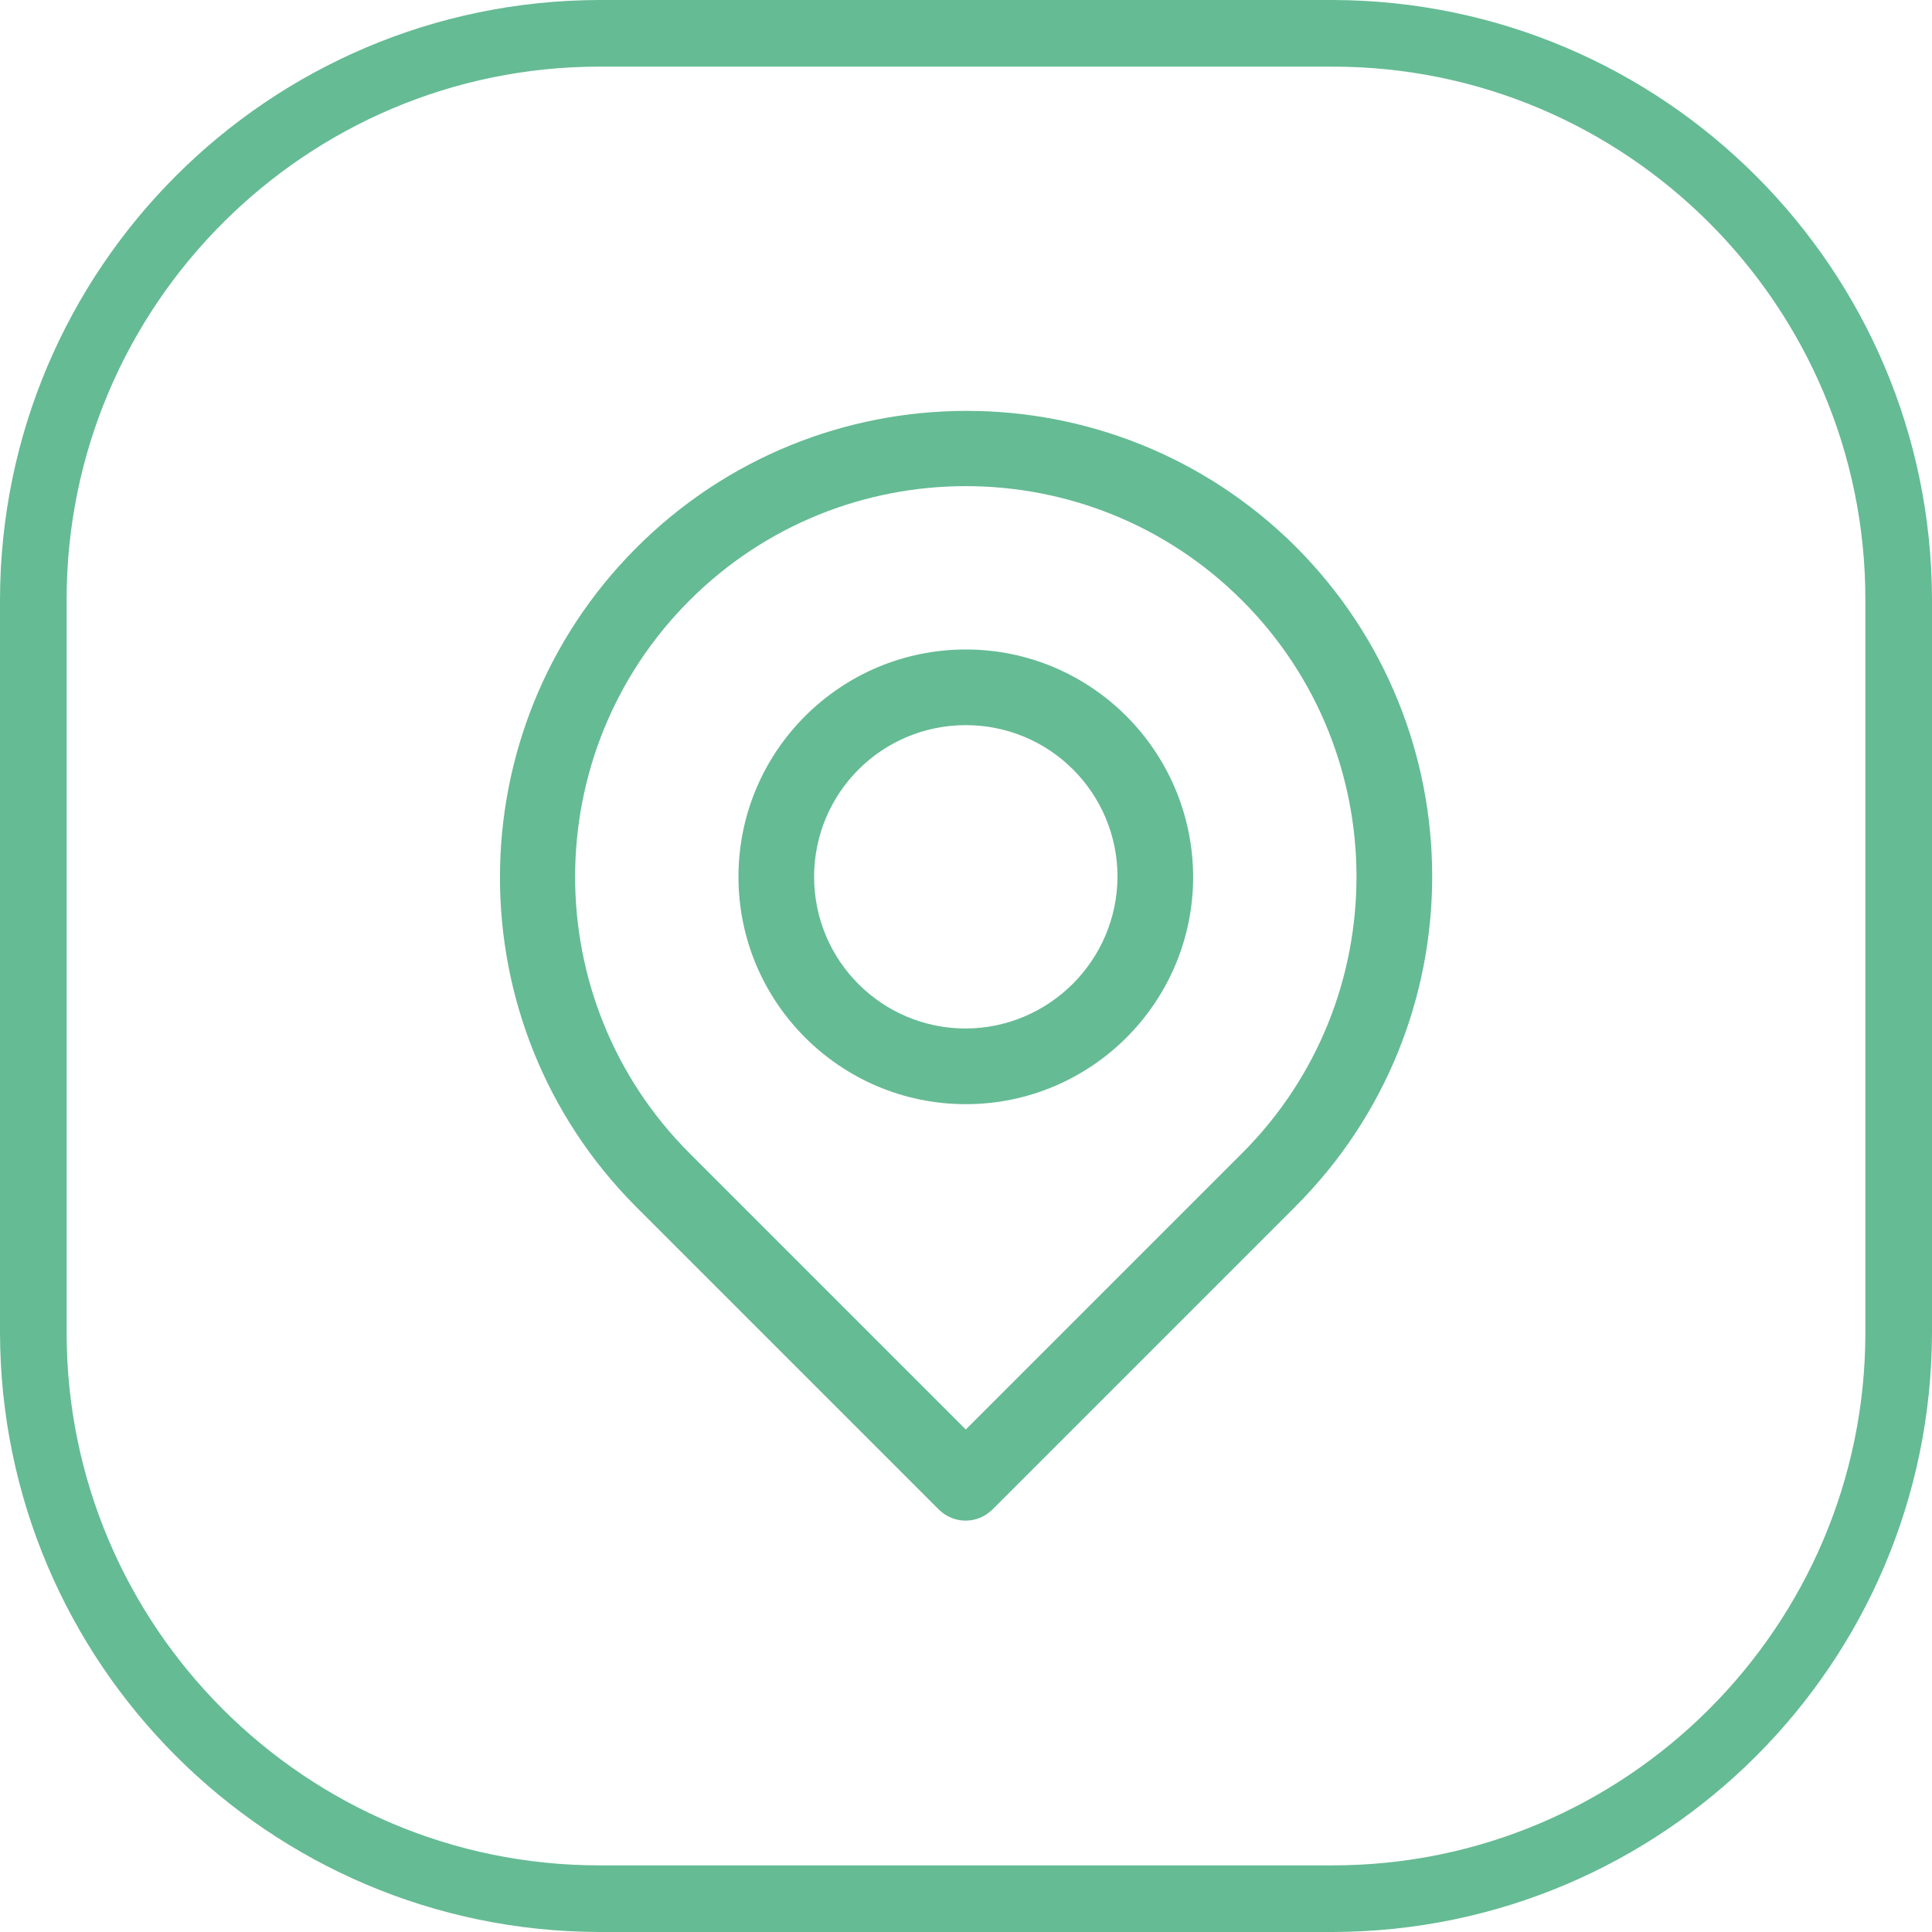 <?xml version="1.0" encoding="utf-8"?>
<!-- Generator: Adobe Illustrator 25.2.1, SVG Export Plug-In . SVG Version: 6.00 Build 0)  -->
<svg version="1.1" id="Capa_1" xmlns="http://www.w3.org/2000/svg" xmlns:xlink="http://www.w3.org/1999/xlink" x="0px" y="0px"
	 viewBox="0 0 492.9 492.9" style="enable-background:new 0 0 492.9 492.9;" xml:space="preserve">
<style type="text/css">
	.st0{fill:#65BB94;}
</style>
<path class="st0" d="M340,492.9H152.9C68.5,492.7,0.2,424.3,0,340V152.9C0.2,68.5,68.5,0.2,152.9,0H340
	c84.3,0.2,152.7,68.5,152.9,152.9V340C492.7,424.4,424.4,492.7,340,492.9z M152.9,17C78,17,17,78,17,152.9V340
	c0,75,61,135.9,135.9,135.9H340c74.9,0,135.9-61,135.9-135.9V152.9C475.9,78,415,17,340,17H152.9z"/>
<g>
	<path class="st0" d="M330.6,139.5c-46.6-46.4-122-46.2-168.4,0.4c-46.2,46.4-46.2,121.5,0,167.9l77.3,77.3c3.8,3.8,9.9,3.8,13.7,0
		c0,0,0,0,0,0l77.3-77.3C377,261.3,377,186,330.6,139.5L330.6,139.5z M316.9,294.2l-70.5,70.5l-70.5-70.5
		c-38.9-38.9-38.9-102.1,0-141s102.1-38.9,141,0S355.8,255.3,316.9,294.2C316.9,294.2,316.9,294.2,316.9,294.2L316.9,294.2z"/>
	<path class="st0" d="M246.4,165.7c-32,0-58,26-58,58s26,58,58,58s58-26,58-58C304.3,191.7,278.4,165.7,246.4,165.7z M246.4,262.4
		c-21.4,0-38.7-17.3-38.7-38.7S225,185,246.4,185s38.7,17.3,38.7,38.7C285,245,267.7,262.3,246.4,262.4z"/>
</g>
</svg>
